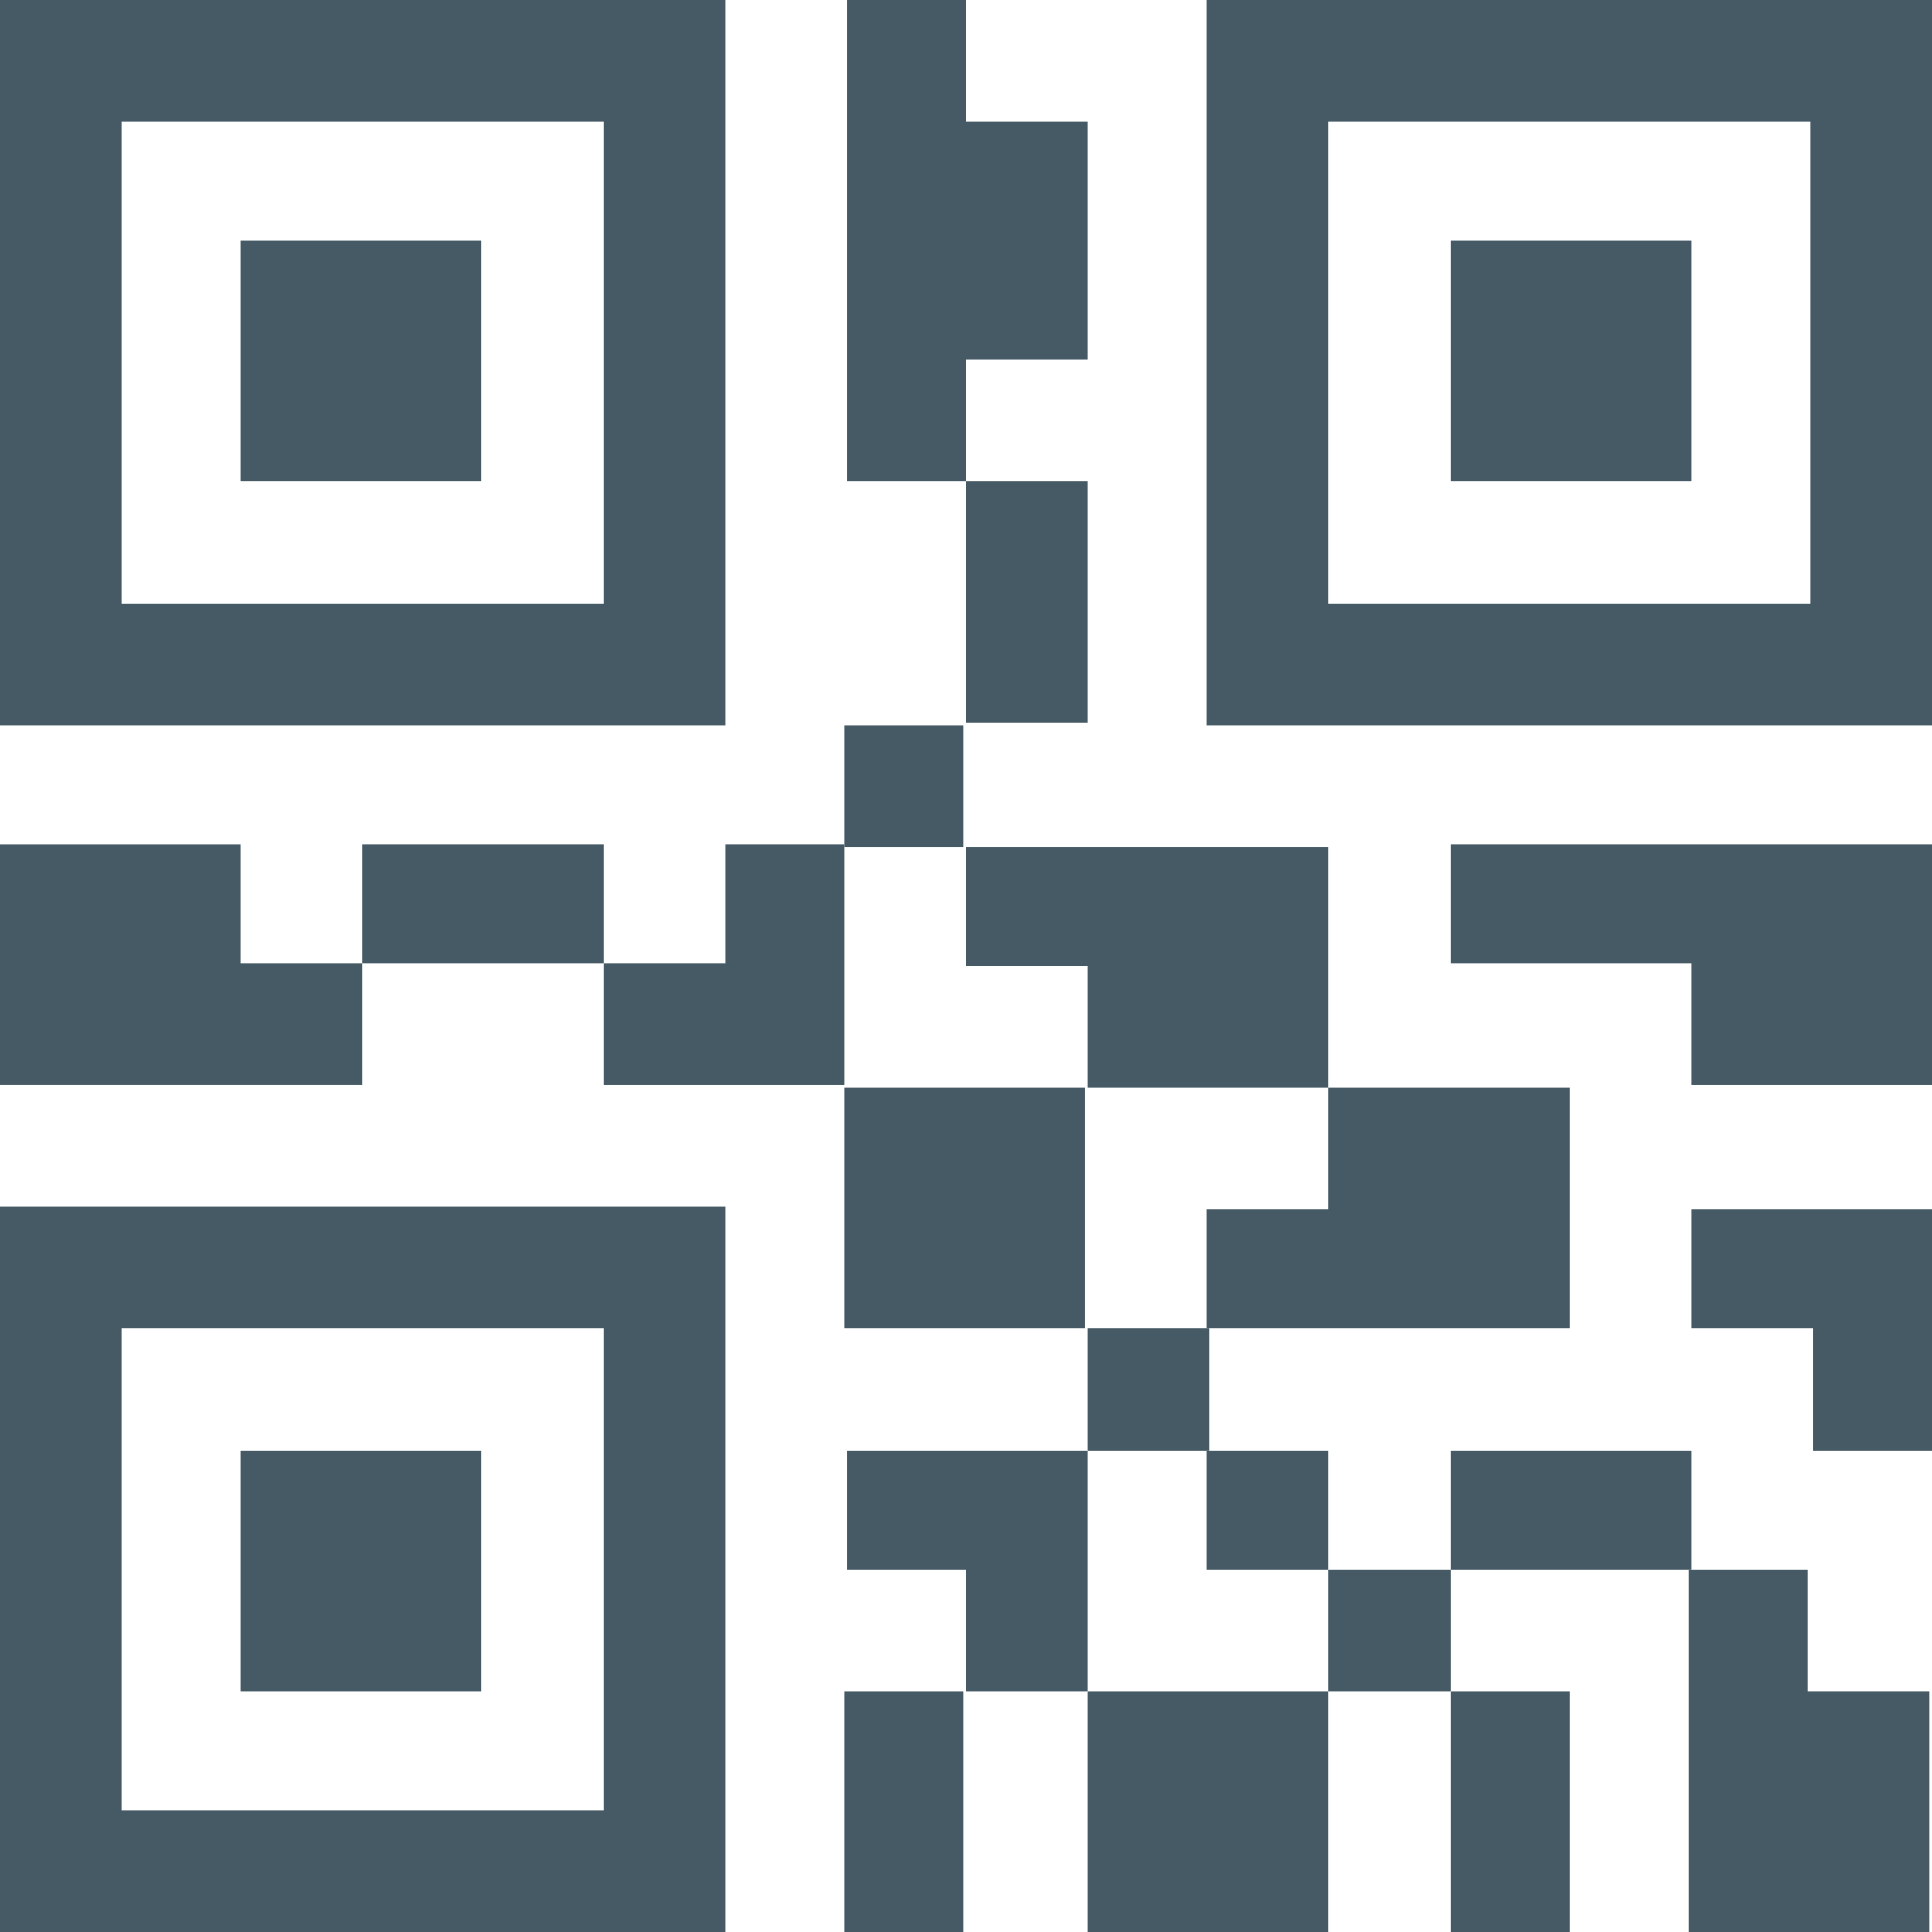 <?xml version="1.0" encoding="utf-8"?>
<!-- Generator: Adobe Illustrator 18.1.1, SVG Export Plug-In . SVG Version: 6.00 Build 0)  -->
<svg version="1.1" id="Layer_1" xmlns="http://www.w3.org/2000/svg" xmlns:xlink="http://www.w3.org/1999/xlink" x="0px" y="0px"
	 viewBox="0 0 68.2 68.2" enable-background="new 0 0 68.2 68.2" xml:space="preserve">
<g>
	<g>
		<path fill="#455A64" d="M25.6,0H0v25.6h25.6V0z M21.3,21.3h-17v-17h17V21.3z M21.3,21.3"/>
		<rect x="8.5" y="8.5" fill="#455A64" width="8.5" height="8.5"/>
		<path fill="#455A64" d="M0,68.2h25.6V42.6H0V68.2z M4.3,46.9h17v17h-17V46.9z M4.3,46.9"/>
		<rect x="8.5" y="51.2" fill="#455A64" width="8.5" height="8.5"/>
		<path fill="#455A64" d="M42.6,0v25.6h25.6V0H42.6z M63.9,21.3h-17v-17h17V21.3z M63.9,21.3"/>
		<rect x="51.2" y="8.5" fill="#455A64" width="8.5" height="8.5"/>
		<path fill="#455A64" d="M8.5,29.8H0v8.5h12.8v-4.3H8.5V29.8z M8.5,29.8"/>
		<rect x="29.8" y="38.4" fill="#455A64" width="8.5" height="8.5"/>
		<rect x="12.8" y="29.8" fill="#455A64" width="8.5" height="4.2"/>
		<path fill="#455A64" d="M38.4,51.2h-8.5v4.2h4.2v4.3h4.3v-4.3V51.2z M38.4,51.2"/>
		<path fill="#455A64" d="M25.6,29.8v4.2h-4.3v4.3h8.5v-8.5H25.6z M25.6,29.8"/>
		<rect x="34.1" y="17" fill="#455A64" width="4.3" height="8.5"/>
		<path fill="#455A64" d="M38.4,34.1v4.3h8.5v-8.5H34.1v4.2H38.4z M38.4,34.1"/>
		<rect x="29.8" y="25.6" fill="#455A64" width="4.2" height="4.3"/>
		<rect x="38.4" y="59.7" fill="#455A64" width="8.5" height="8.5"/>
		<rect x="29.8" y="59.7" fill="#455A64" width="4.2" height="8.5"/>
		<rect x="38.4" y="46.9" fill="#455A64" width="4.3" height="4.3"/>
		<path fill="#455A64" d="M38.4,12.8V4.3h-4.3V0h-4.2v17h4.2v-4.3H38.4z M38.4,12.8"/>
		<rect x="51.2" y="59.7" fill="#455A64" width="4.2" height="8.5"/>
		<rect x="51.2" y="51.2" fill="#455A64" width="8.5" height="4.2"/>
		<rect x="46.9" y="55.4" fill="#455A64" width="4.3" height="4.3"/>
		<rect x="42.6" y="51.2" fill="#455A64" width="4.3" height="4.2"/>
		<path fill="#455A64" d="M59.7,42.6v4.3h4.3v4.3h4.3v-8.5h-4.3H59.7z M59.7,42.6"/>
		<path fill="#455A64" d="M63.9,55.4h-4.3v12.8h8.5v-8.5h-4.3V55.4z M63.9,55.4"/>
		<path fill="#455A64" d="M42.6,42.6v4.3h12.8v-8.5h-8.5v4.3H42.6z M42.6,42.6"/>
		<path fill="#455A64" d="M51.2,29.8v4.2h8.5v4.3h8.5v-8.5h-8.5H51.2z M51.2,29.8"/>
	</g>
</g>
</svg>
